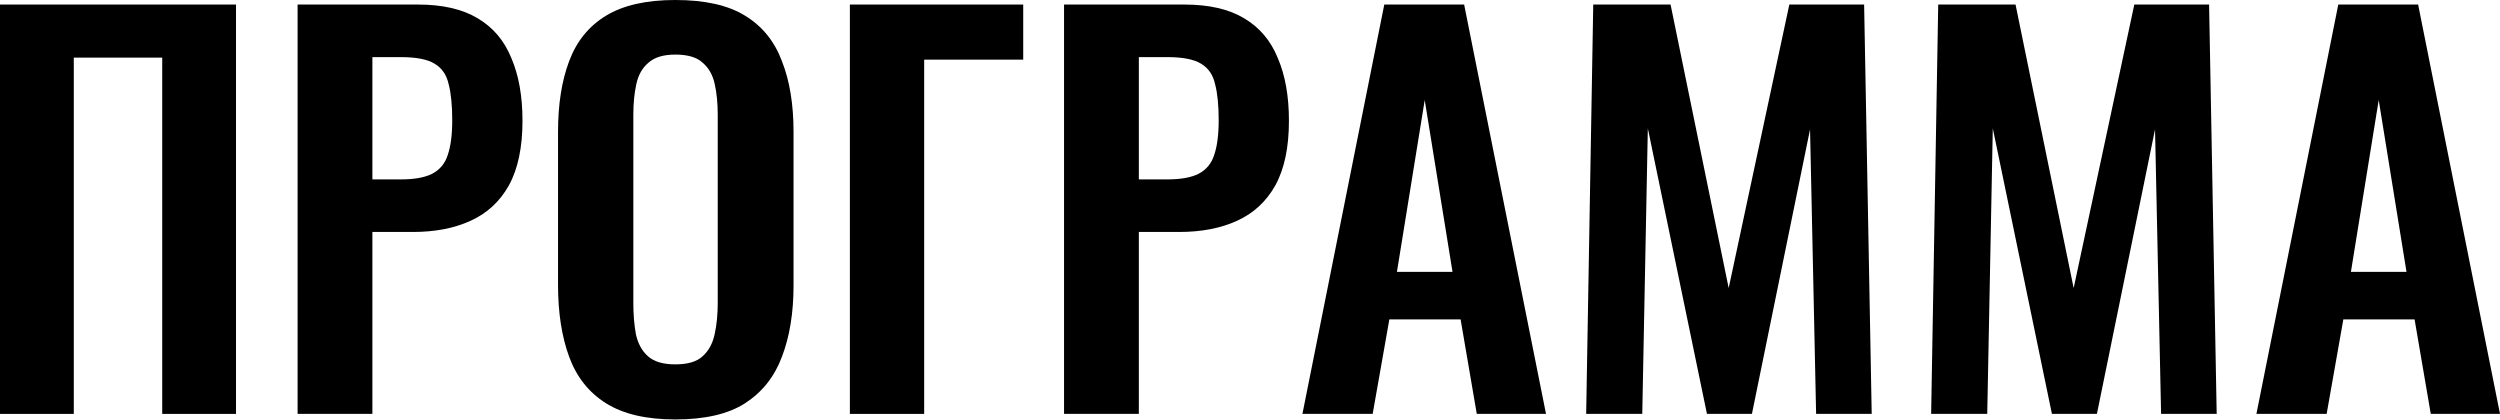 <?xml version="1.0" encoding="UTF-8"?> <svg xmlns="http://www.w3.org/2000/svg" width="1287" height="216" viewBox="0 0 1287 216" fill="none"> <path d="M0 213.075V2.341H121.497V213.075H83.513V29.659H37.984V213.075H0Z" fill="black"></path> <path d="M153.203 213.075V2.341H215.122C227.783 2.341 238.016 4.683 245.821 9.366C253.8 14.049 259.61 20.9 263.252 29.919C267.068 38.765 268.976 49.518 268.976 62.179C268.976 75.882 266.635 86.982 261.952 95.481C257.269 103.806 250.678 109.876 242.179 113.692C233.854 117.508 223.968 119.416 212.52 119.416H191.707V213.075H153.203ZM191.707 92.359H206.276C213.214 92.359 218.591 91.405 222.407 89.497C226.396 87.415 229.084 84.207 230.472 79.871C232.033 75.361 232.813 69.377 232.813 61.919C232.813 54.288 232.206 48.13 230.992 43.448C229.951 38.591 227.523 35.036 223.707 32.781C220.065 30.526 214.255 29.399 206.276 29.399H191.707V92.359Z" fill="black"></path> <path d="M347.635 215.937C332.719 215.937 320.838 213.162 311.993 207.612C303.147 202.062 296.816 194.083 293.001 183.677C289.185 173.27 287.277 160.955 287.277 146.733V67.903C287.277 53.681 289.185 41.54 293.001 31.48C296.816 21.247 303.147 13.442 311.993 8.065C320.838 2.688 332.719 0 347.635 0C362.898 0 374.866 2.688 383.538 8.065C392.384 13.442 398.714 21.247 402.53 31.48C406.519 41.54 408.514 53.681 408.514 67.903V146.993C408.514 161.042 406.519 173.27 402.53 183.677C398.714 193.91 392.384 201.888 383.538 207.612C374.866 213.162 362.898 215.937 347.635 215.937ZM347.635 187.579C354.053 187.579 358.736 186.191 361.684 183.416C364.806 180.641 366.888 176.826 367.928 171.969C368.969 167.113 369.489 161.823 369.489 156.099V59.057C369.489 53.16 368.969 47.87 367.928 43.187C366.888 38.504 364.806 34.862 361.684 32.261C358.736 29.485 354.053 28.098 347.635 28.098C341.565 28.098 336.969 29.485 333.847 32.261C330.725 34.862 328.643 38.504 327.603 43.187C326.562 47.87 326.042 53.16 326.042 59.057V156.099C326.042 161.823 326.475 167.113 327.342 171.969C328.383 176.826 330.464 180.641 333.586 183.416C336.708 186.191 341.391 187.579 347.635 187.579Z" fill="black"></path> <path d="M437.516 213.075V2.341H526.753V30.7H475.761V213.075H437.516Z" fill="black"></path> <path d="M547.769 213.075V2.341H609.689C622.35 2.341 632.583 4.683 640.388 9.366C648.366 14.049 654.177 20.9 657.819 29.919C661.635 38.765 663.543 49.518 663.543 62.179C663.543 75.882 661.201 86.982 656.518 95.481C651.835 103.806 645.245 109.876 636.746 113.692C628.421 117.508 618.534 119.416 607.087 119.416H586.274V213.075H547.769ZM586.274 92.359H600.843C607.781 92.359 613.158 91.405 616.973 89.497C620.963 87.415 623.651 84.207 625.038 79.871C626.599 75.361 627.38 69.377 627.38 61.919C627.38 54.288 626.773 48.13 625.559 43.448C624.518 38.591 622.09 35.036 618.274 32.781C614.632 30.526 608.821 29.399 600.843 29.399H586.274V92.359Z" fill="black"></path> <path d="M670.488 213.075L712.635 2.341H753.741L795.888 213.075H760.245L751.92 164.424H715.236L706.651 213.075H670.488ZM719.139 139.969H747.757L733.448 51.513L719.139 139.969Z" fill="black"></path> <path d="M816.561 213.075L820.203 2.341H860.008L889.927 148.294L921.147 2.341H959.651L963.554 213.075H934.936L931.814 66.602L901.895 213.075H878.74L848.301 66.082L845.439 213.075H816.561Z" fill="black"></path> <path d="M994.154 213.075L997.796 2.341H1037.6L1067.52 148.294L1098.74 2.341H1137.24L1141.15 213.075H1112.53L1109.41 66.602L1079.49 213.075H1056.33L1025.89 66.082L1023.03 213.075H994.154Z" fill="black"></path> <path d="M1161.6 213.075L1203.75 2.341H1244.85L1287 213.075H1251.36L1243.03 164.424H1206.35L1197.76 213.075H1161.6ZM1210.25 139.969H1238.87L1224.56 51.513L1210.25 139.969Z" fill="black"></path> </svg> 